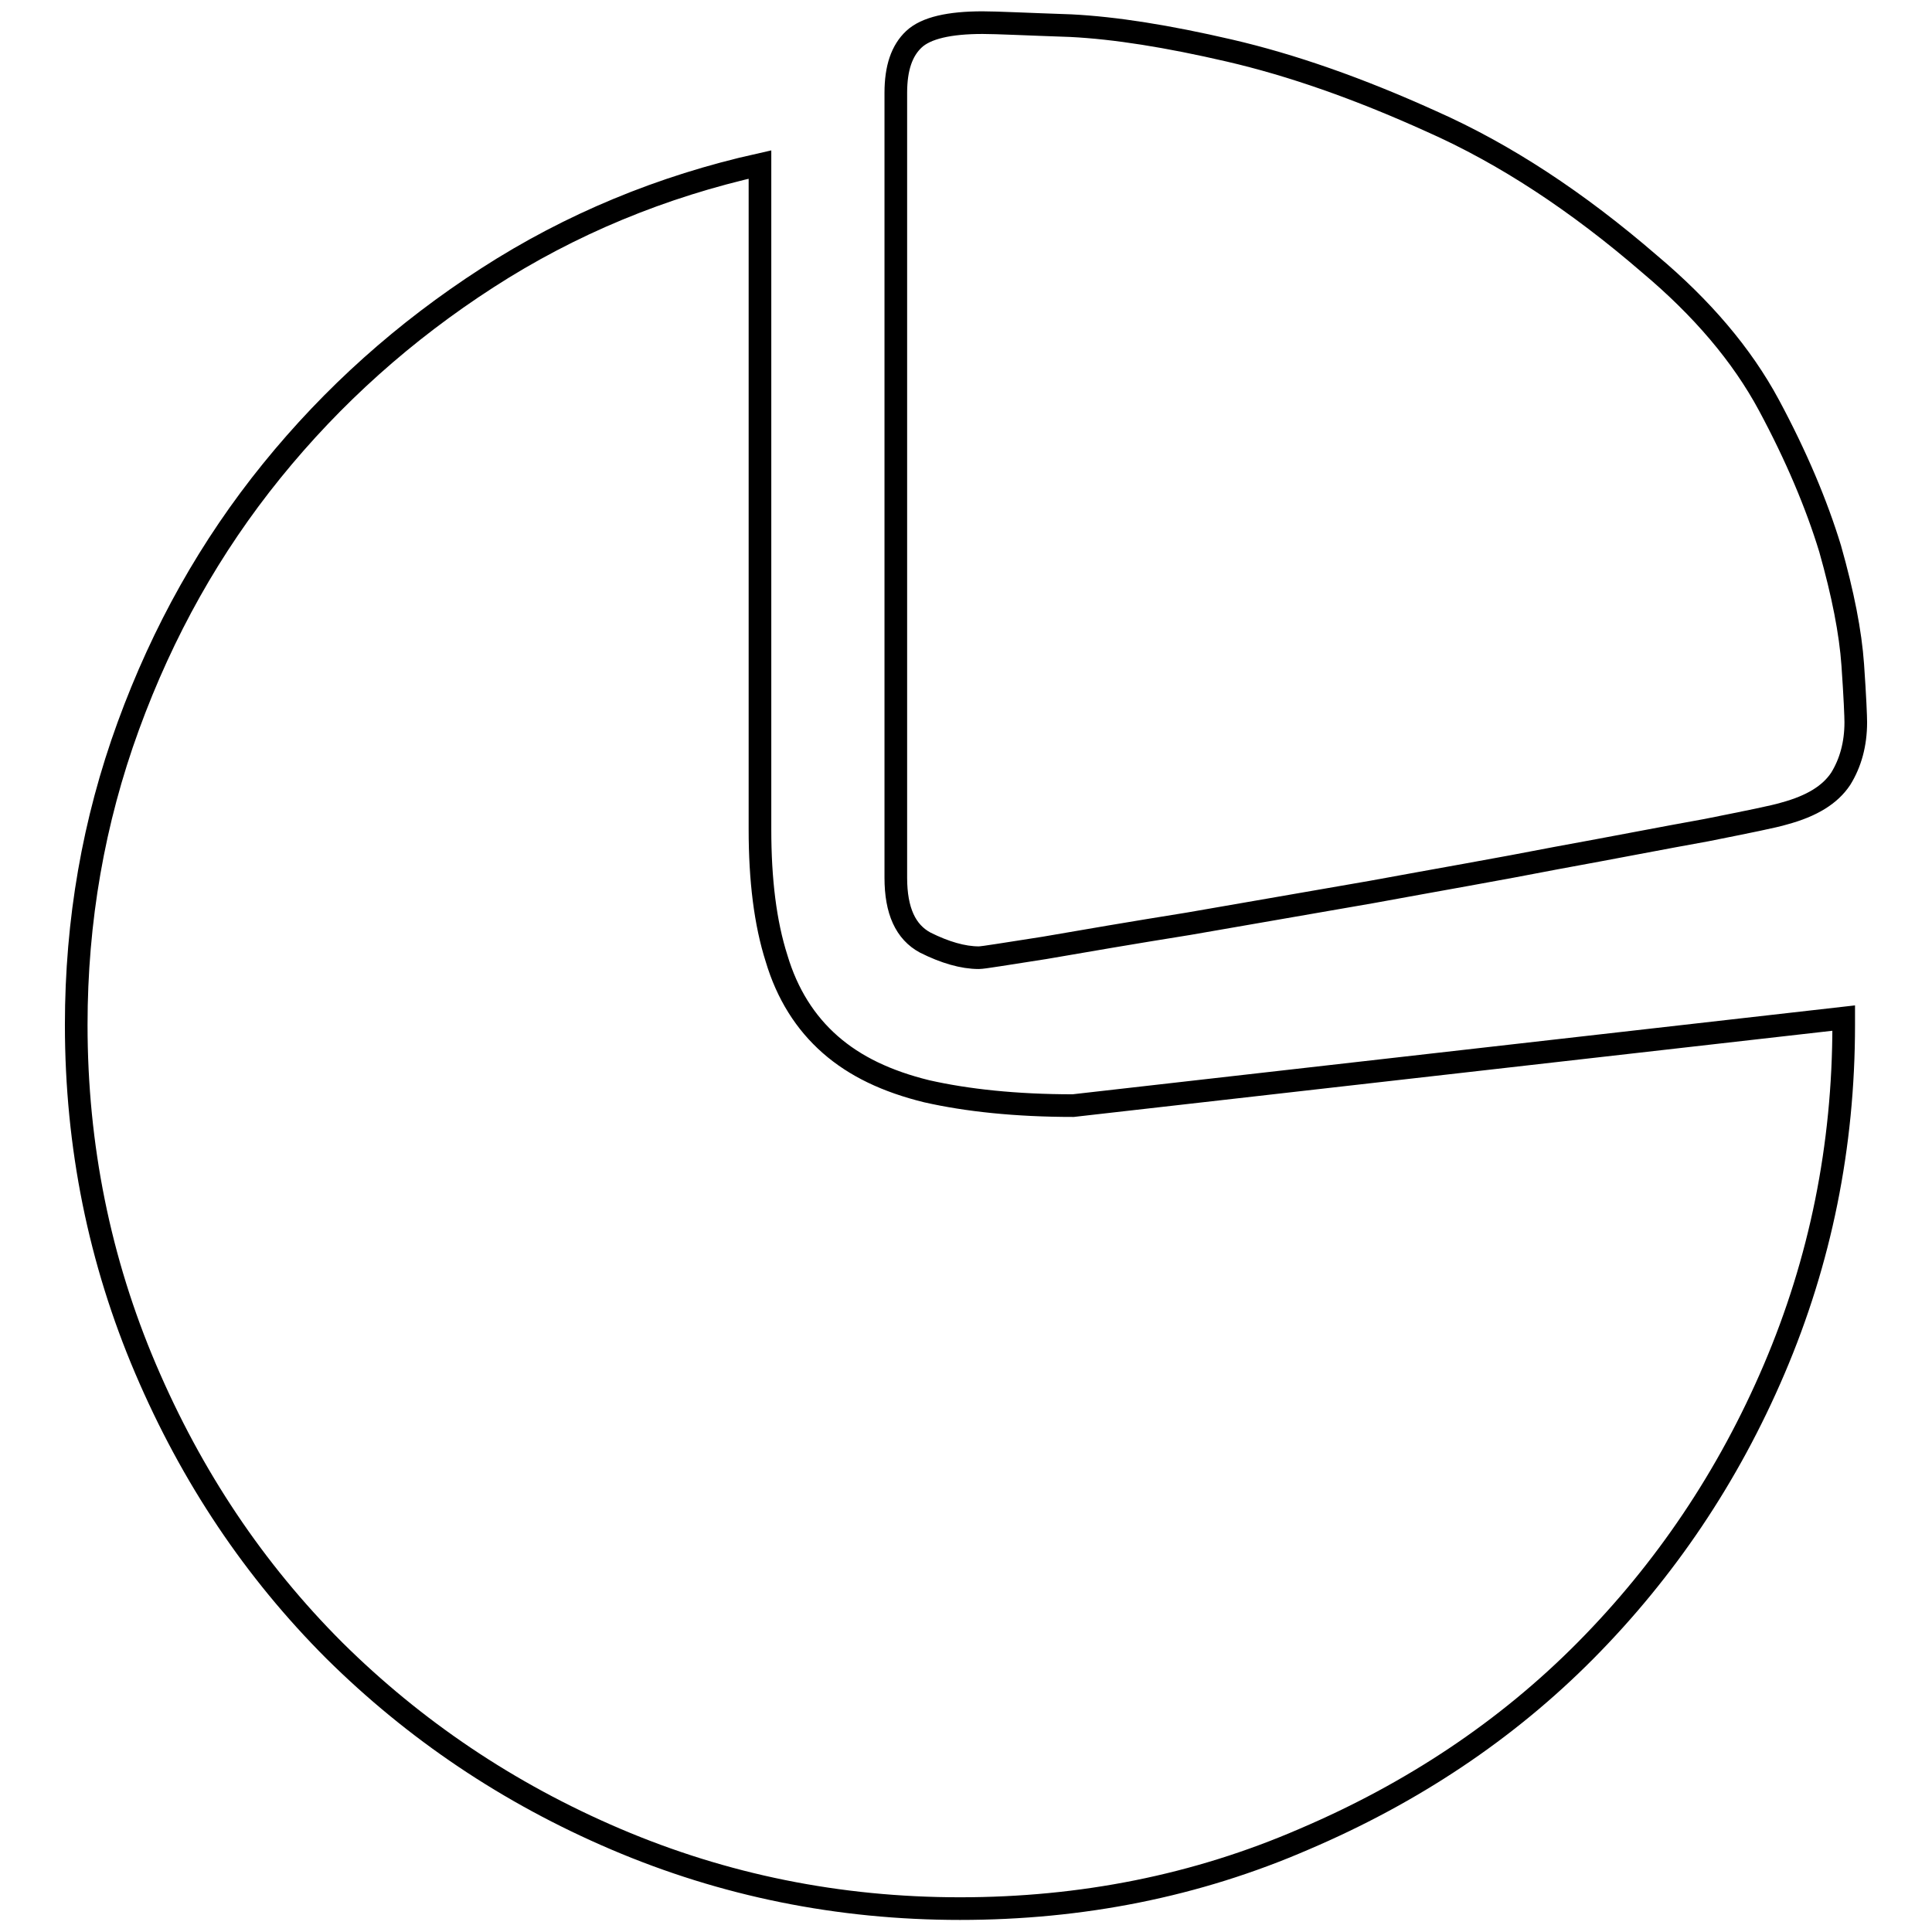 <?xml version="1.0" encoding="utf-8"?>
<!-- Svg Vector Icons : http://www.onlinewebfonts.com/icon -->
<!DOCTYPE svg PUBLIC "-//W3C//DTD SVG 1.1//EN" "http://www.w3.org/Graphics/SVG/1.1/DTD/svg11.dtd">
<svg version="1.1" xmlns="http://www.w3.org/2000/svg" xmlns:xlink="http://www.w3.org/1999/xlink" x="0px" y="0px" viewBox="0 0 256 256" enable-background="new 0 0 256 256" xml:space="preserve">
<g><g><path stroke-width="3" fill-opacity="0" stroke="#000000"  d="M244.3,134.9v0.9c0,16.1-3.1,31.3-9.2,45.6c-6.1,14.3-14.5,26.7-25,37.3s-23,18.9-37.3,25c-14.3,6.2-29.5,9.2-45.6,9.2c-16.1,0-31.3-3.1-45.6-9.2c-14.3-6.1-26.7-14.5-37.3-25c-10.6-10.6-18.9-23-25-37.3c-6.1-14.3-9.2-29.5-9.2-45.6c0-13.8,2.3-27,6.9-39.6c4.6-12.6,10.9-23.8,19-33.8c8.1-10,17.6-18.5,28.6-25.6c11-7.1,23.1-12.1,36.1-15v88.1c0,6.7,0.7,12.4,2.2,17.1c1.4,4.7,3.8,8.5,7.1,11.4s7.5,4.9,12.8,6.2c5.3,1.2,11.8,1.9,19.4,1.9L244.3,134.9z M129.7,126.9c-2.1,0-4.5-0.7-7.1-2c-2.6-1.4-3.9-4.2-3.9-8.6V12.3c0-3.3,0.8-5.6,2.4-7.1c1.6-1.5,4.7-2.2,9.1-2.2c1.9,0,5.8,0.2,11.7,0.4c5.9,0.3,12.8,1.4,21,3.3c8.2,1.9,17.1,5,26.8,9.4c9.7,4.3,19.3,10.6,28.9,18.9c6.9,5.8,12.2,12,15.8,18.7c3.6,6.7,6.3,13.1,8.1,19c1.7,6,2.7,11.1,3,15.4c0.3,4.3,0.4,6.9,0.4,7.6c0,2.9-0.7,5.4-2,7.5c-1.4,2.1-3.8,3.6-7.5,4.6c-1.3,0.4-4.8,1.1-10.3,2.2c-5.6,1-12.2,2.3-19.9,3.7c-7.7,1.5-15.8,2.9-24.5,4.5c-8.6,1.5-16.7,2.9-24.2,4.2c-7.5,1.2-13.9,2.3-19.1,3.2C133.2,126.4,130.3,126.9,129.7,126.9L129.7,126.9z"/></g></g>
</svg>